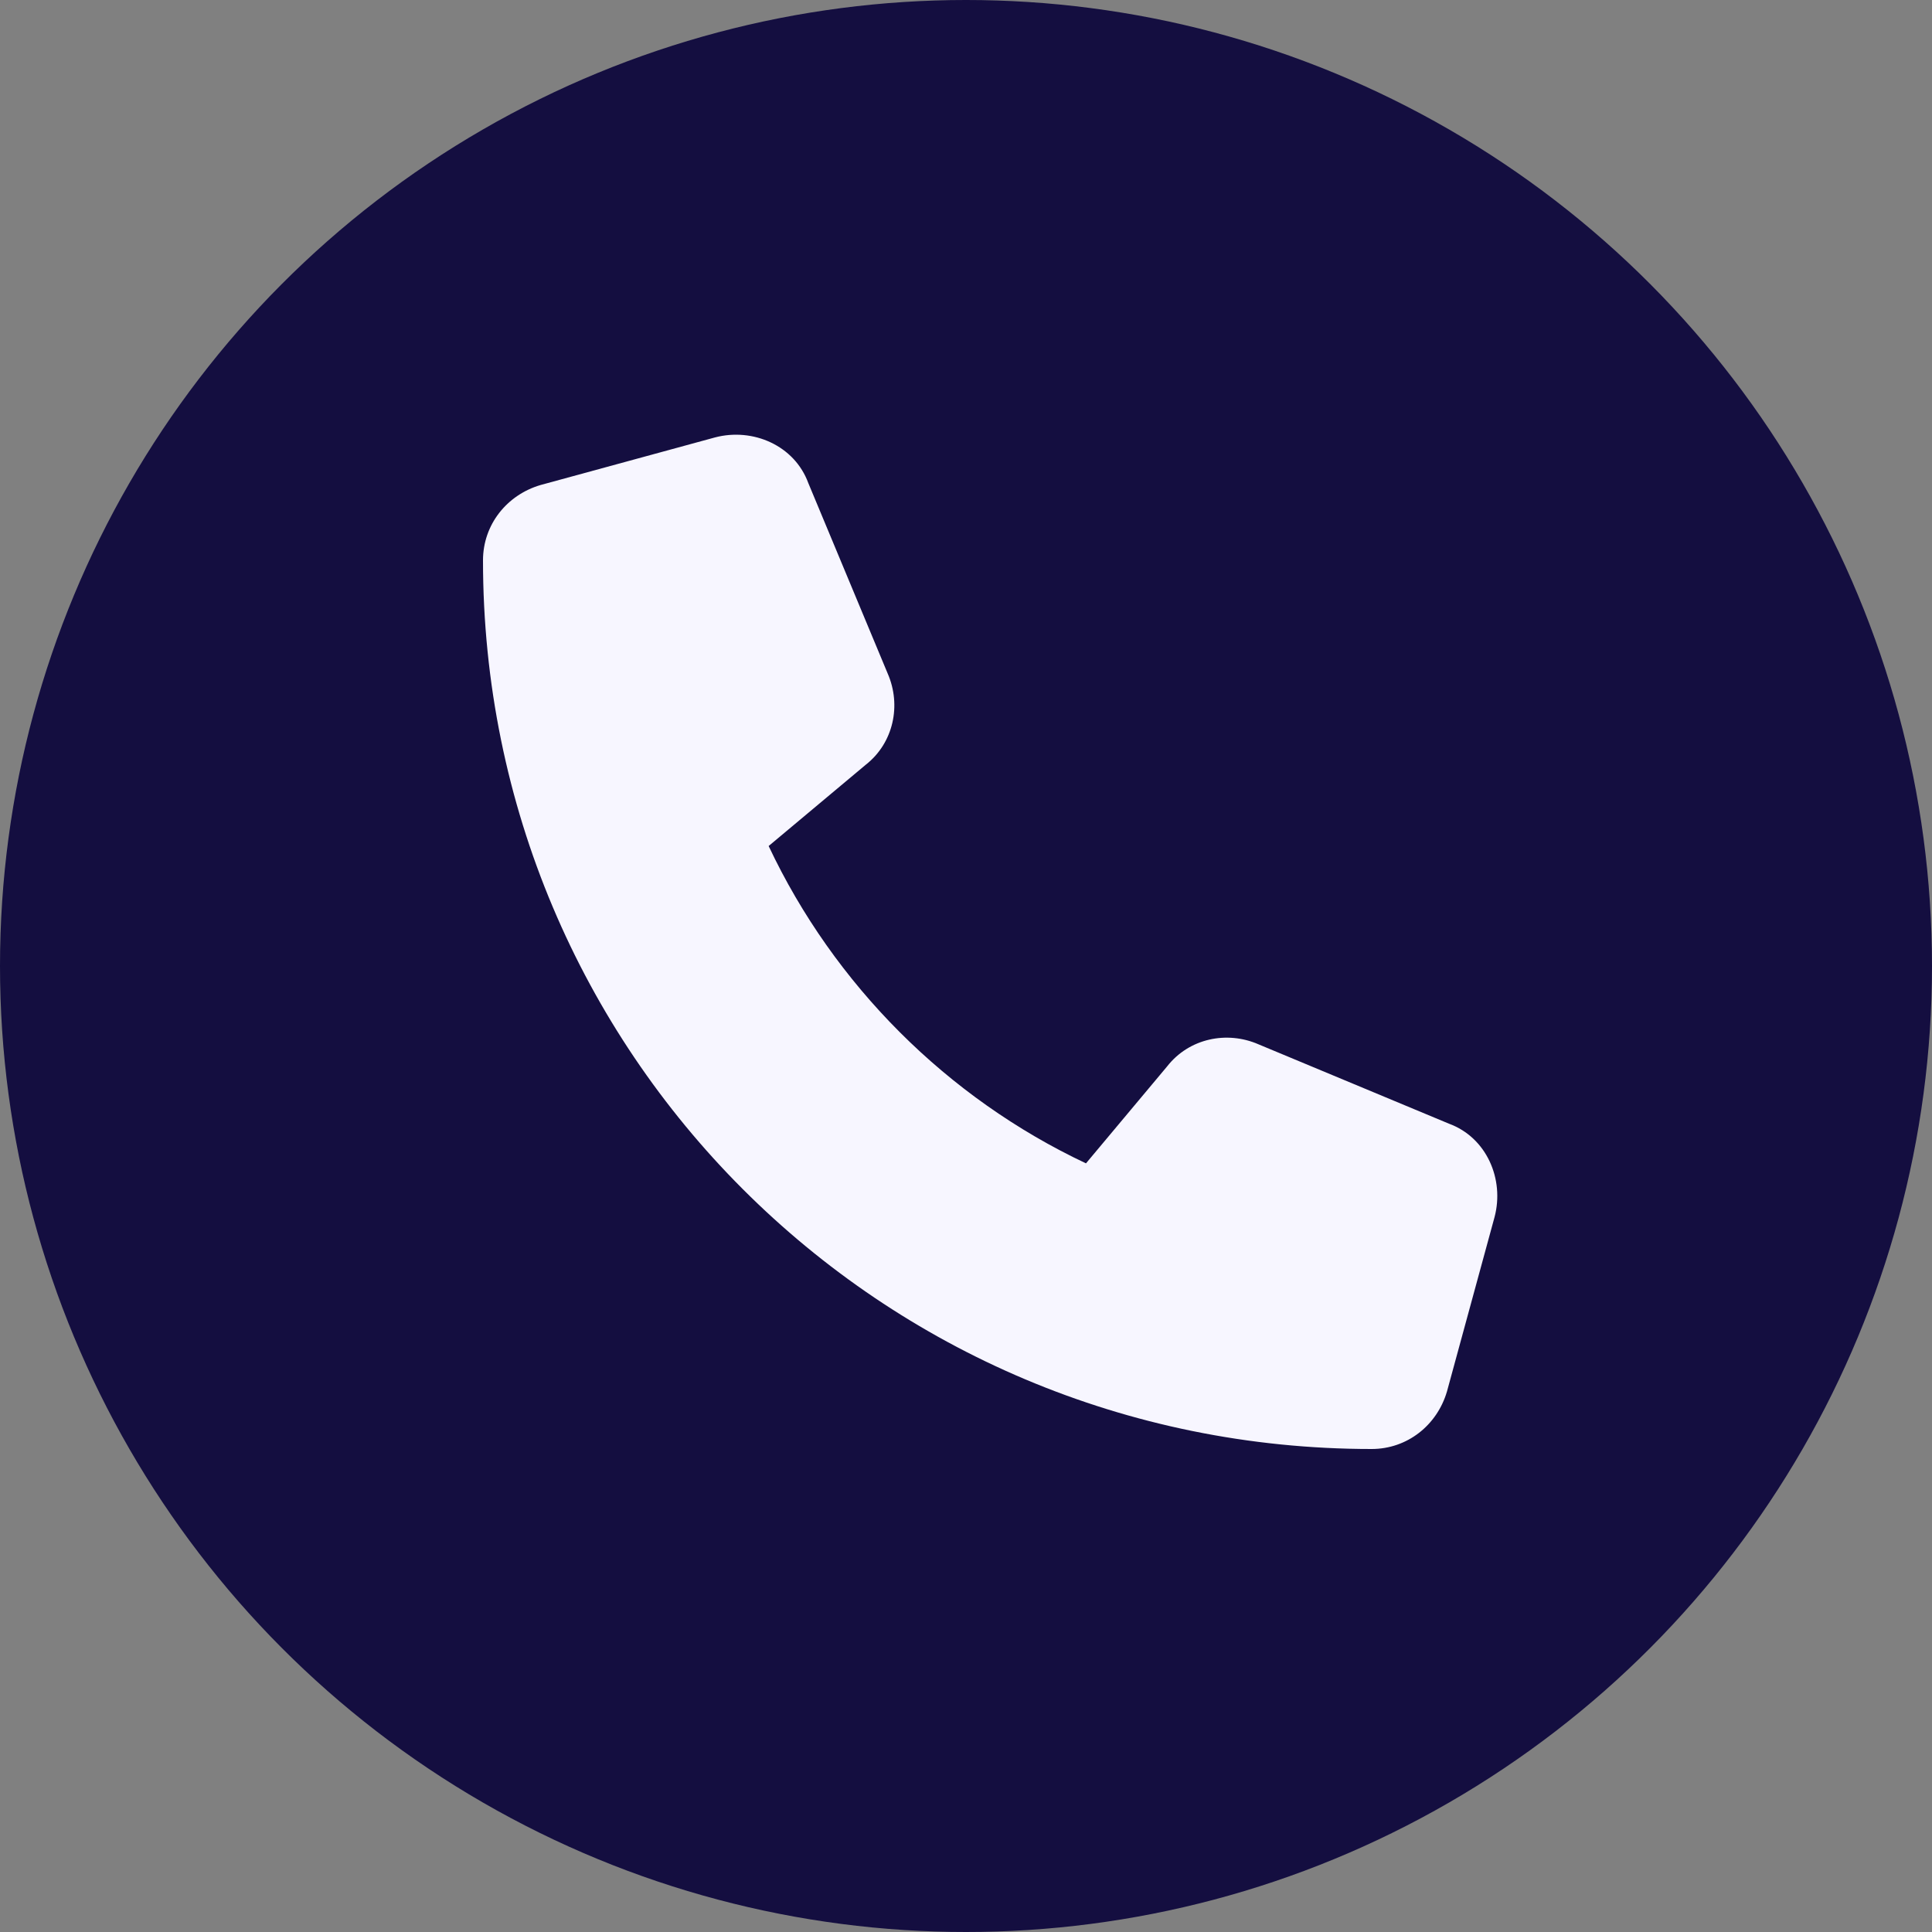 <svg xmlns="http://www.w3.org/2000/svg" width="40" height="40" viewBox="0 0 40 40" fill="none"><rect x="0" y="0" width="40" height="40" fill="#808080" stroke="none"/><circle cx="20" cy="20" r="20" fill="#140E40"></circle><path d="M16.735 10.001L18.378 13.943C18.665 14.6 18.501 15.38 17.926 15.832L15.914 17.516C17.269 20.39 19.61 22.731 22.484 24.086L24.168 22.074C24.62 21.499 25.4 21.335 26.057 21.622L30 23.265C30.78 23.552 31.149 24.415 30.944 25.195L29.958 28.809C29.753 29.507 29.137 30 28.398 30C18.213 30 10 21.787 10 11.602C10 10.863 10.493 10.247 11.191 10.042L14.805 9.056C15.585 8.851 16.448 9.22 16.735 10.001Z" fill="#F7F6FF"></path></svg>